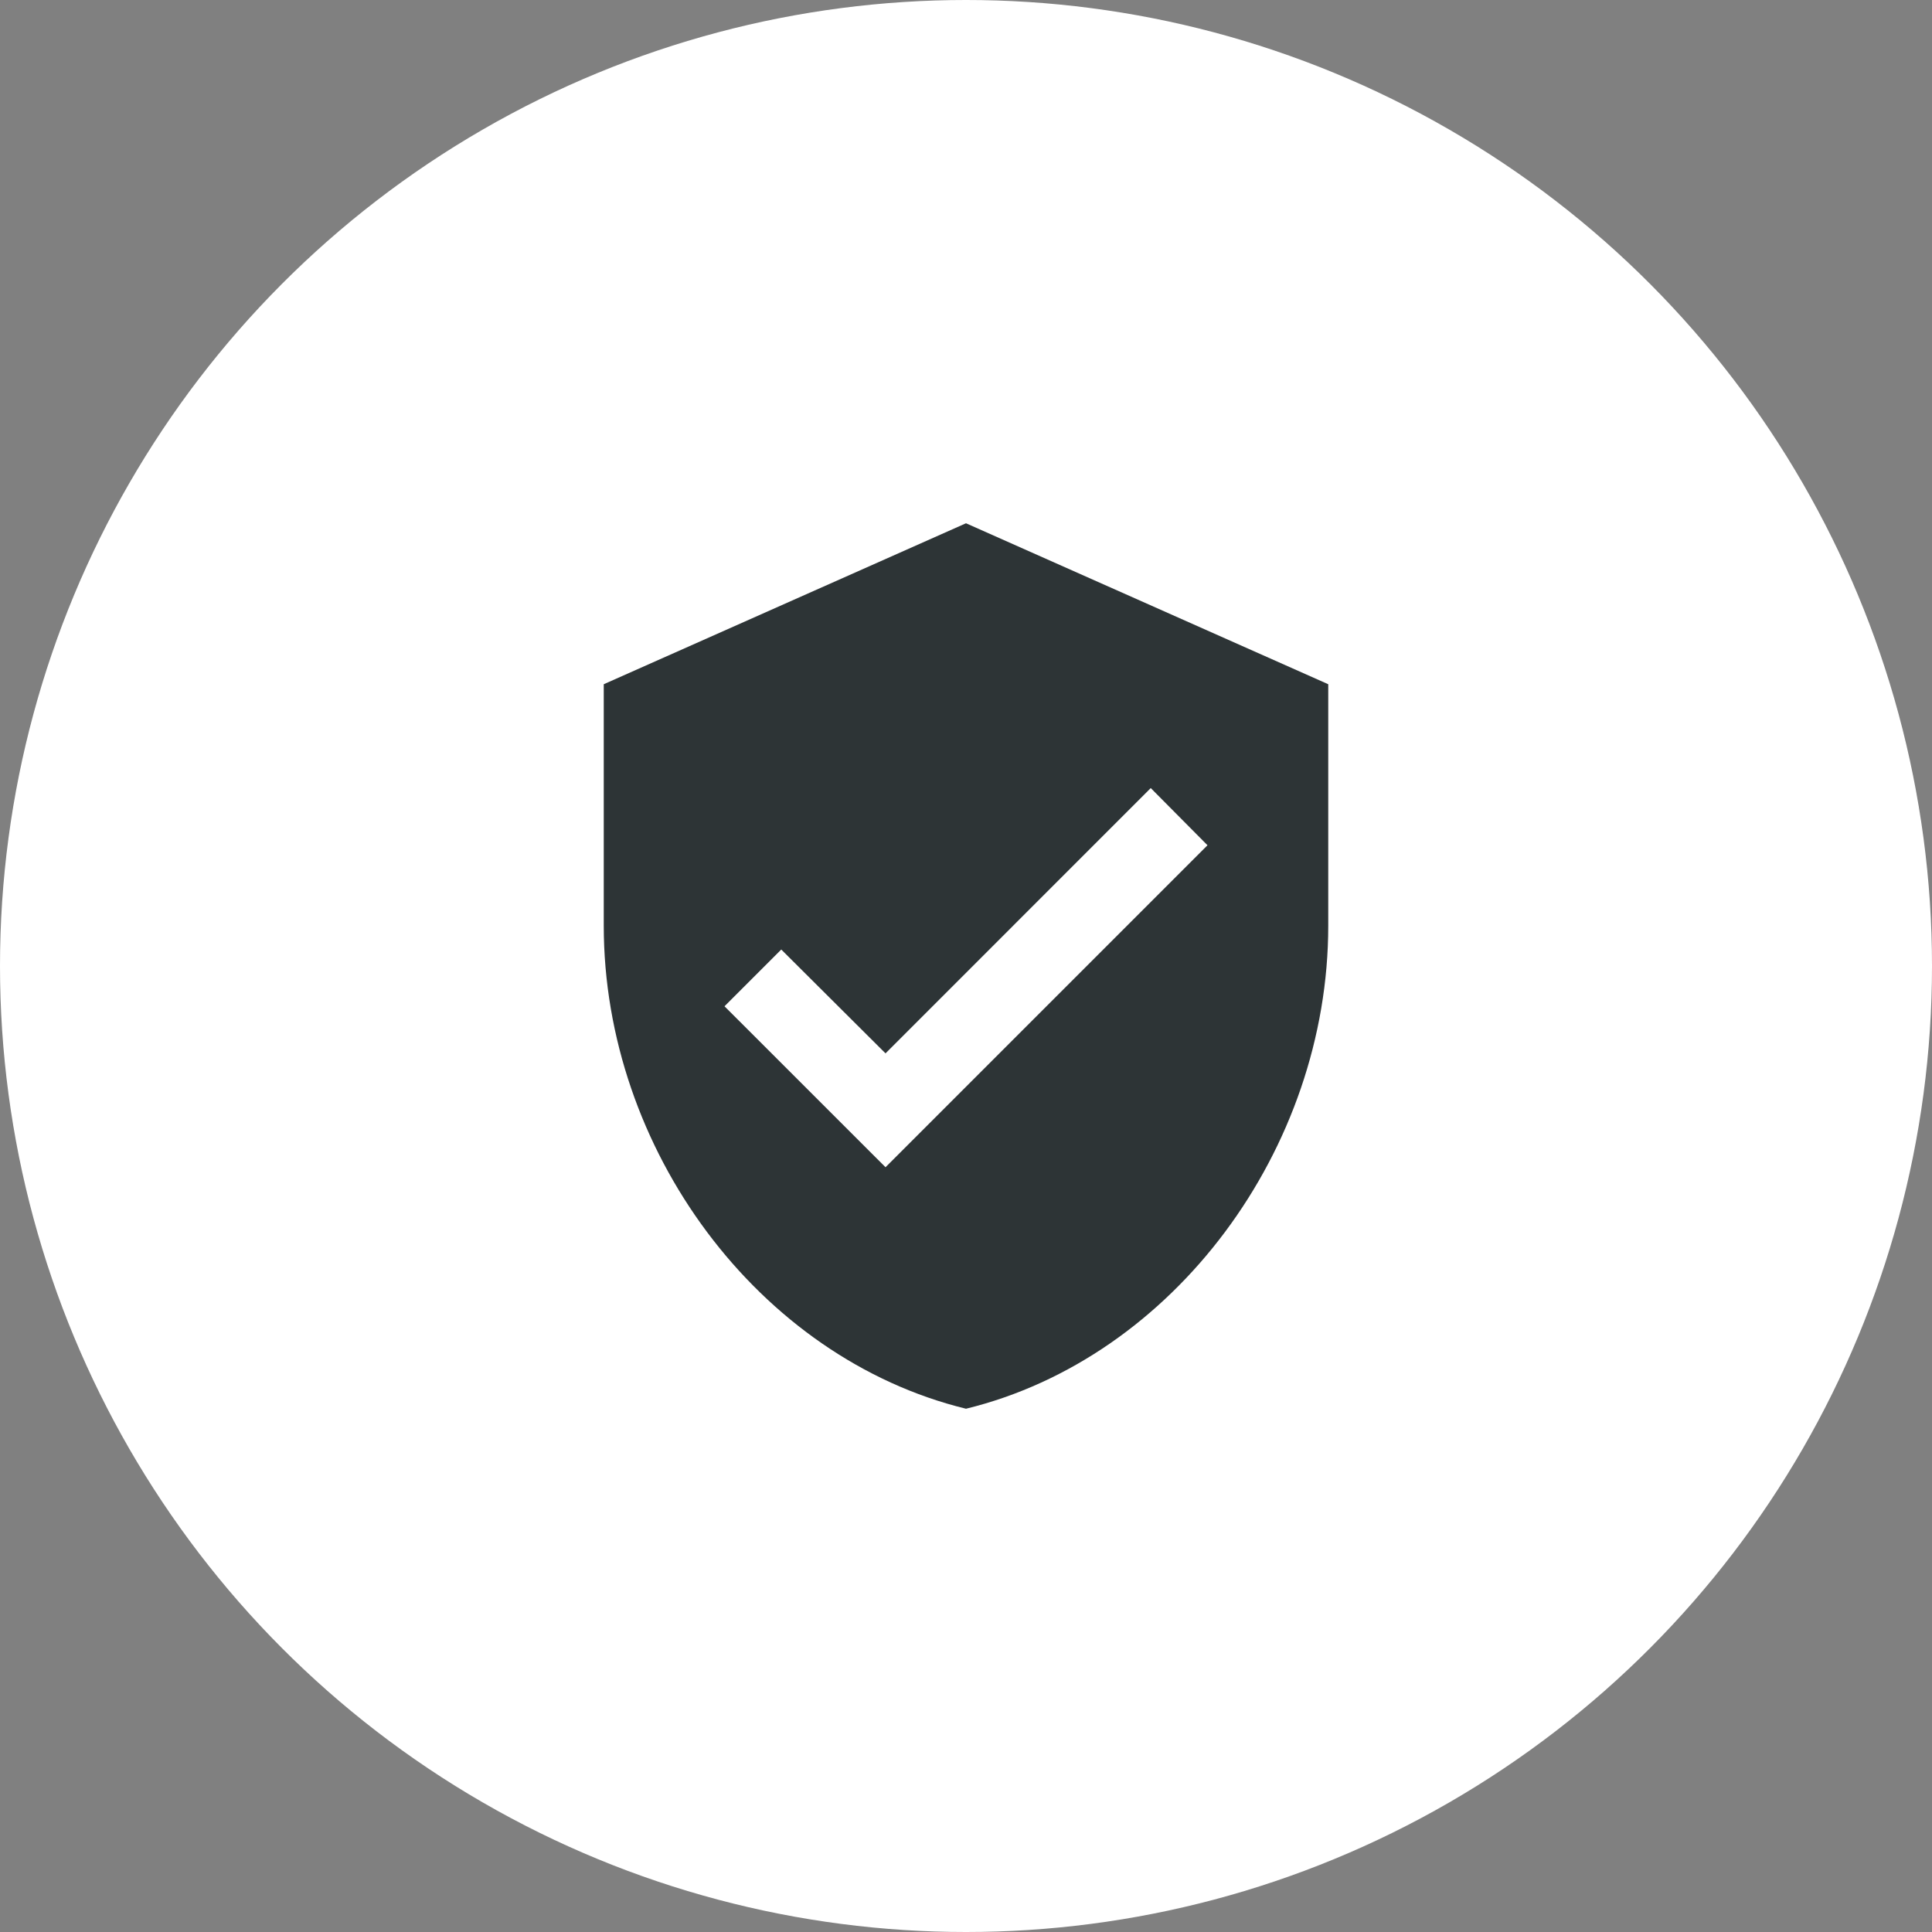 <svg xmlns="http://www.w3.org/2000/svg" width="32" height="32" fill="none"><rect width="100%" height="100%" fill="#808080" stroke="none"/><circle cx="16" cy="16" r="16" fill="#fff"/><path fill="#2D3436" d="M14.667 19.333 12 16.667l.94-.94 1.727 1.72 4.393-4.394L20 14m-4-5.333-6 2.666v4c0 3.7 2.56 7.16 6 8 3.44-.84 6-4.3 6-8v-4l-6-2.666Z"/></svg>